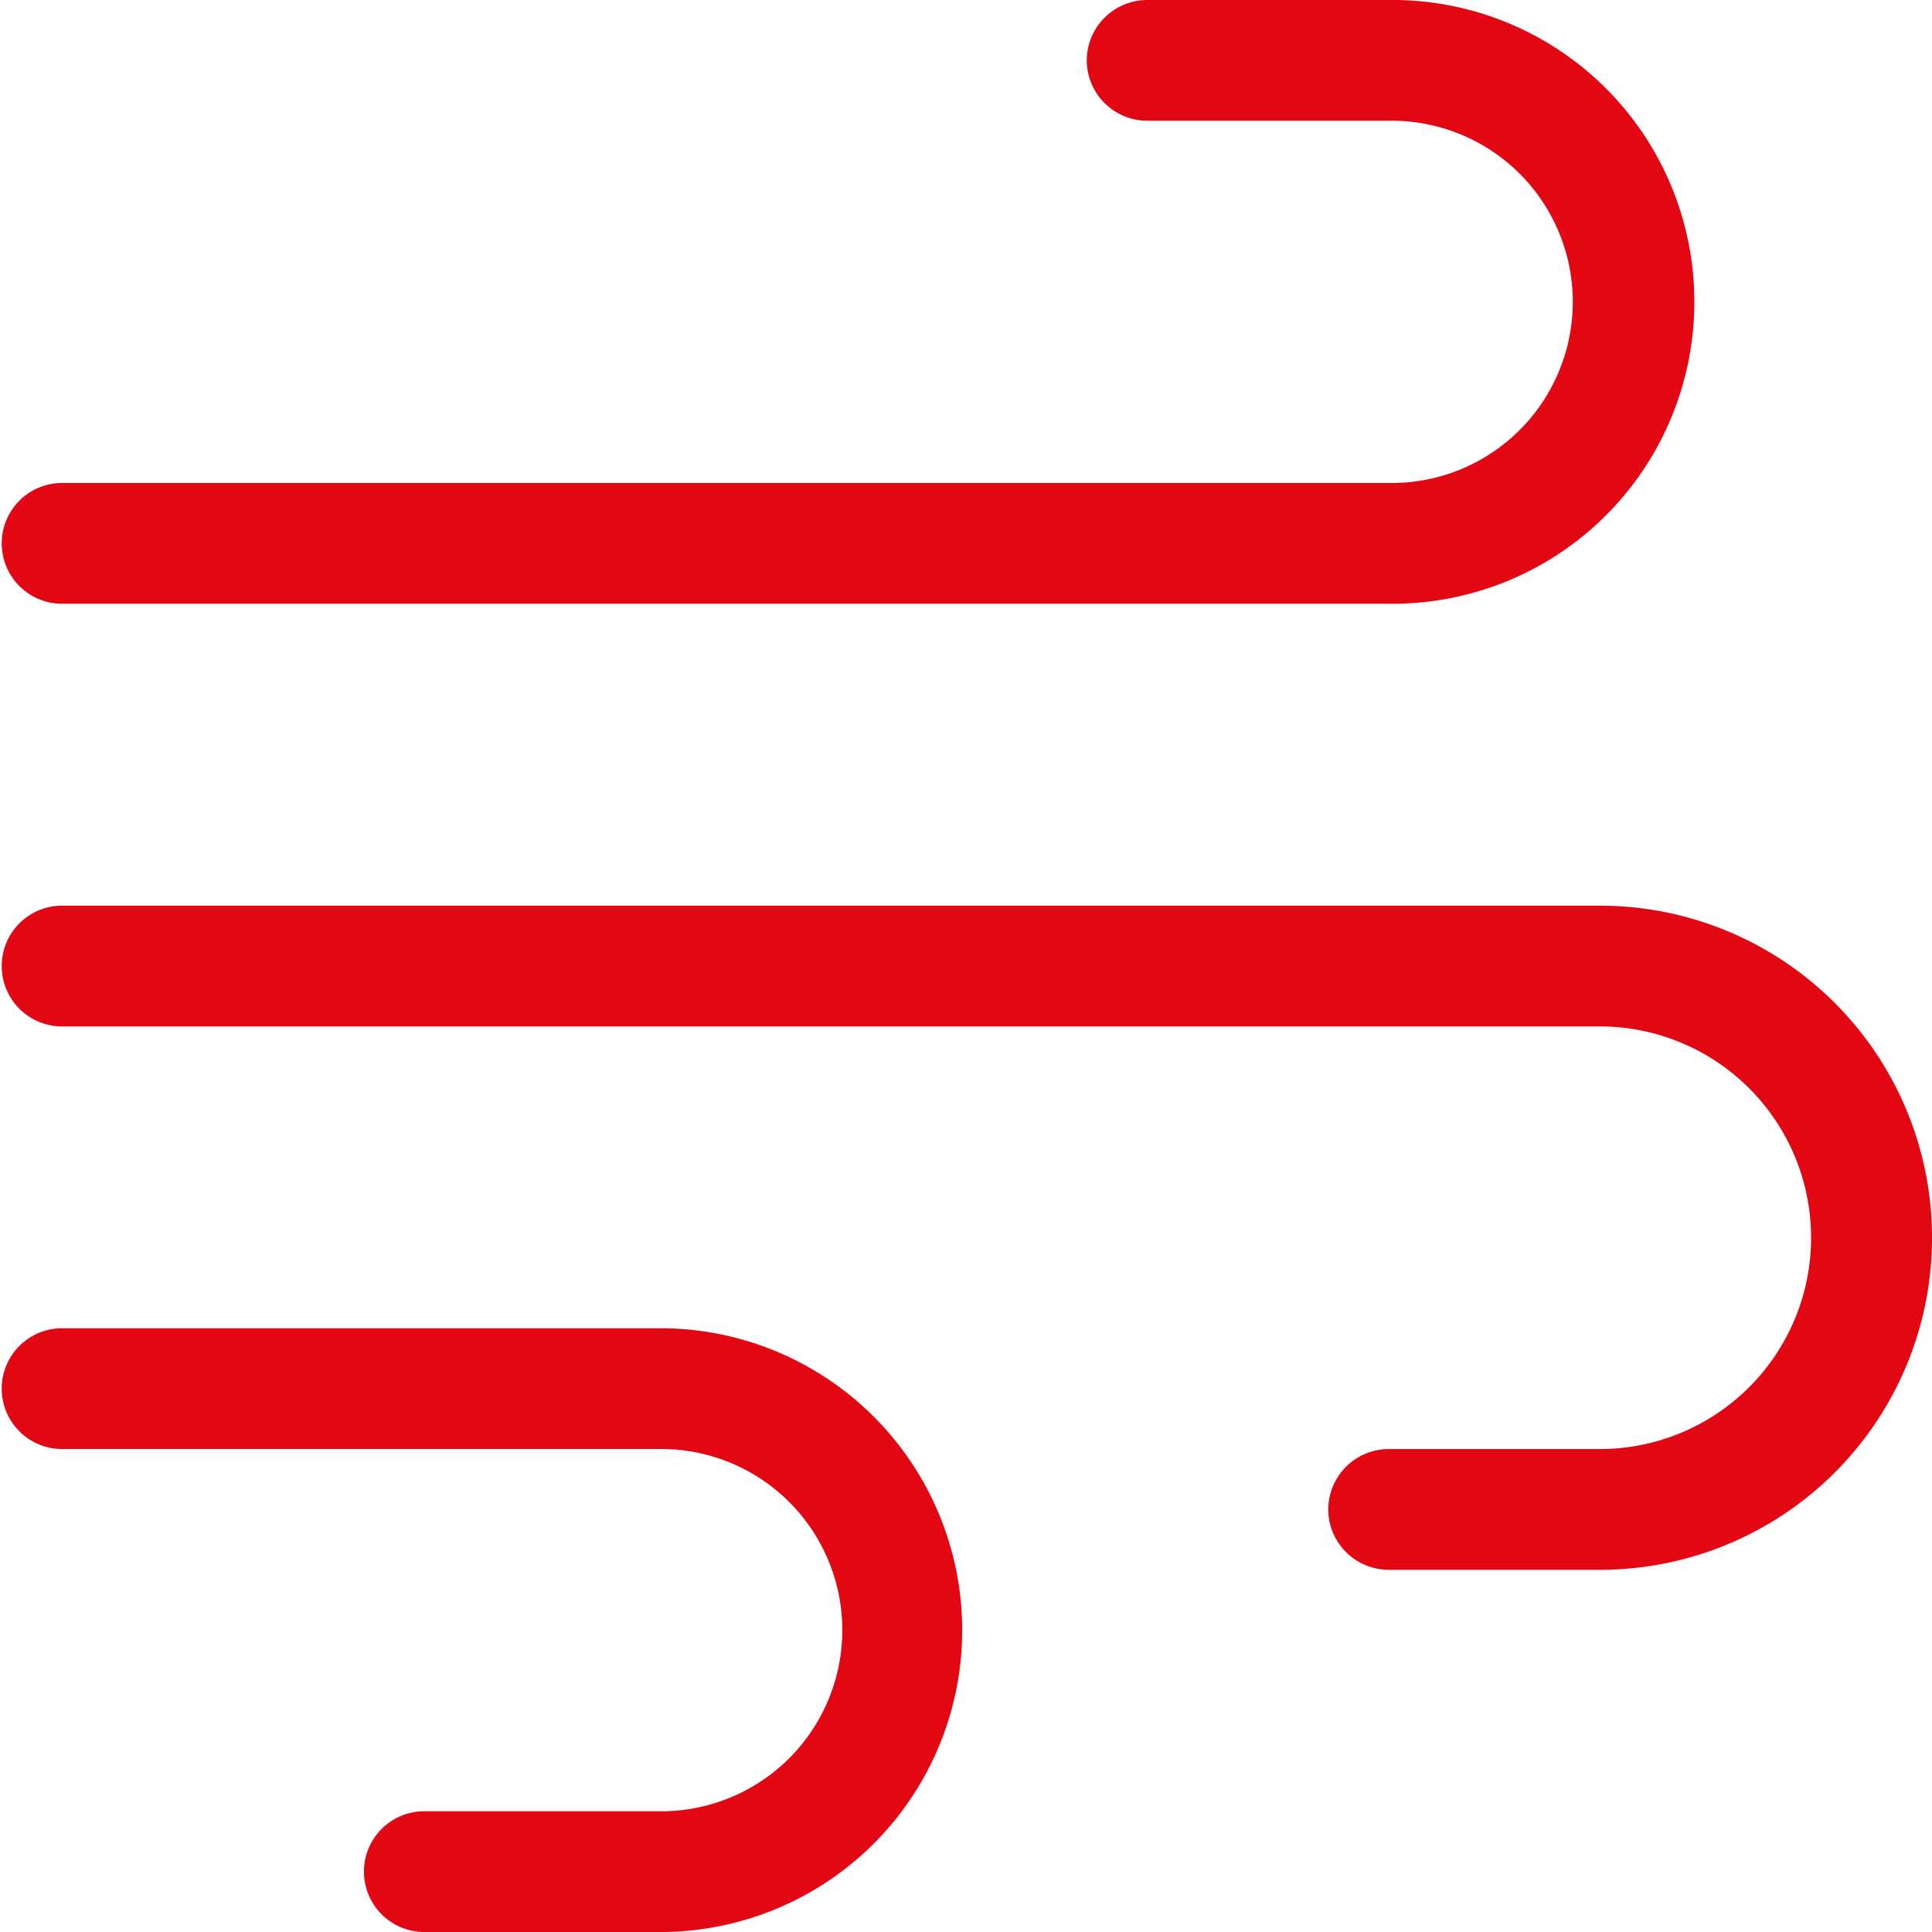 <?xml version="1.0" encoding="UTF-8"?> <svg xmlns="http://www.w3.org/2000/svg" width="39.409" height="39.409" viewBox="0 0 39.409 39.409"><path d="M22.168,1.232A1.235,1.235,0,0,0,23.4,2.463h4.926a3.695,3.695,0,1,1,0,7.389H1.232a1.232,1.232,0,0,0,0,2.463H28.325A6.158,6.158,0,1,0,28.325,0H23.4A1.235,1.235,0,0,0,22.168,1.232Zm4.926,29.557a1.235,1.235,0,0,0,1.232,1.232h4.31a6.773,6.773,0,1,0,0-13.547H1.232a1.232,1.232,0,0,0,0,2.463h31.4a4.31,4.31,0,1,1,0,8.621h-4.31A1.235,1.235,0,0,0,27.094,30.789ZM8.621,39.409h4.926a6.158,6.158,0,0,0,0-12.315H1.232a1.232,1.232,0,0,0,0,2.463H13.547a3.695,3.695,0,0,1,0,7.389H8.621a1.232,1.232,0,0,0,0,2.463Z" fill="#e30613"></path></svg> 